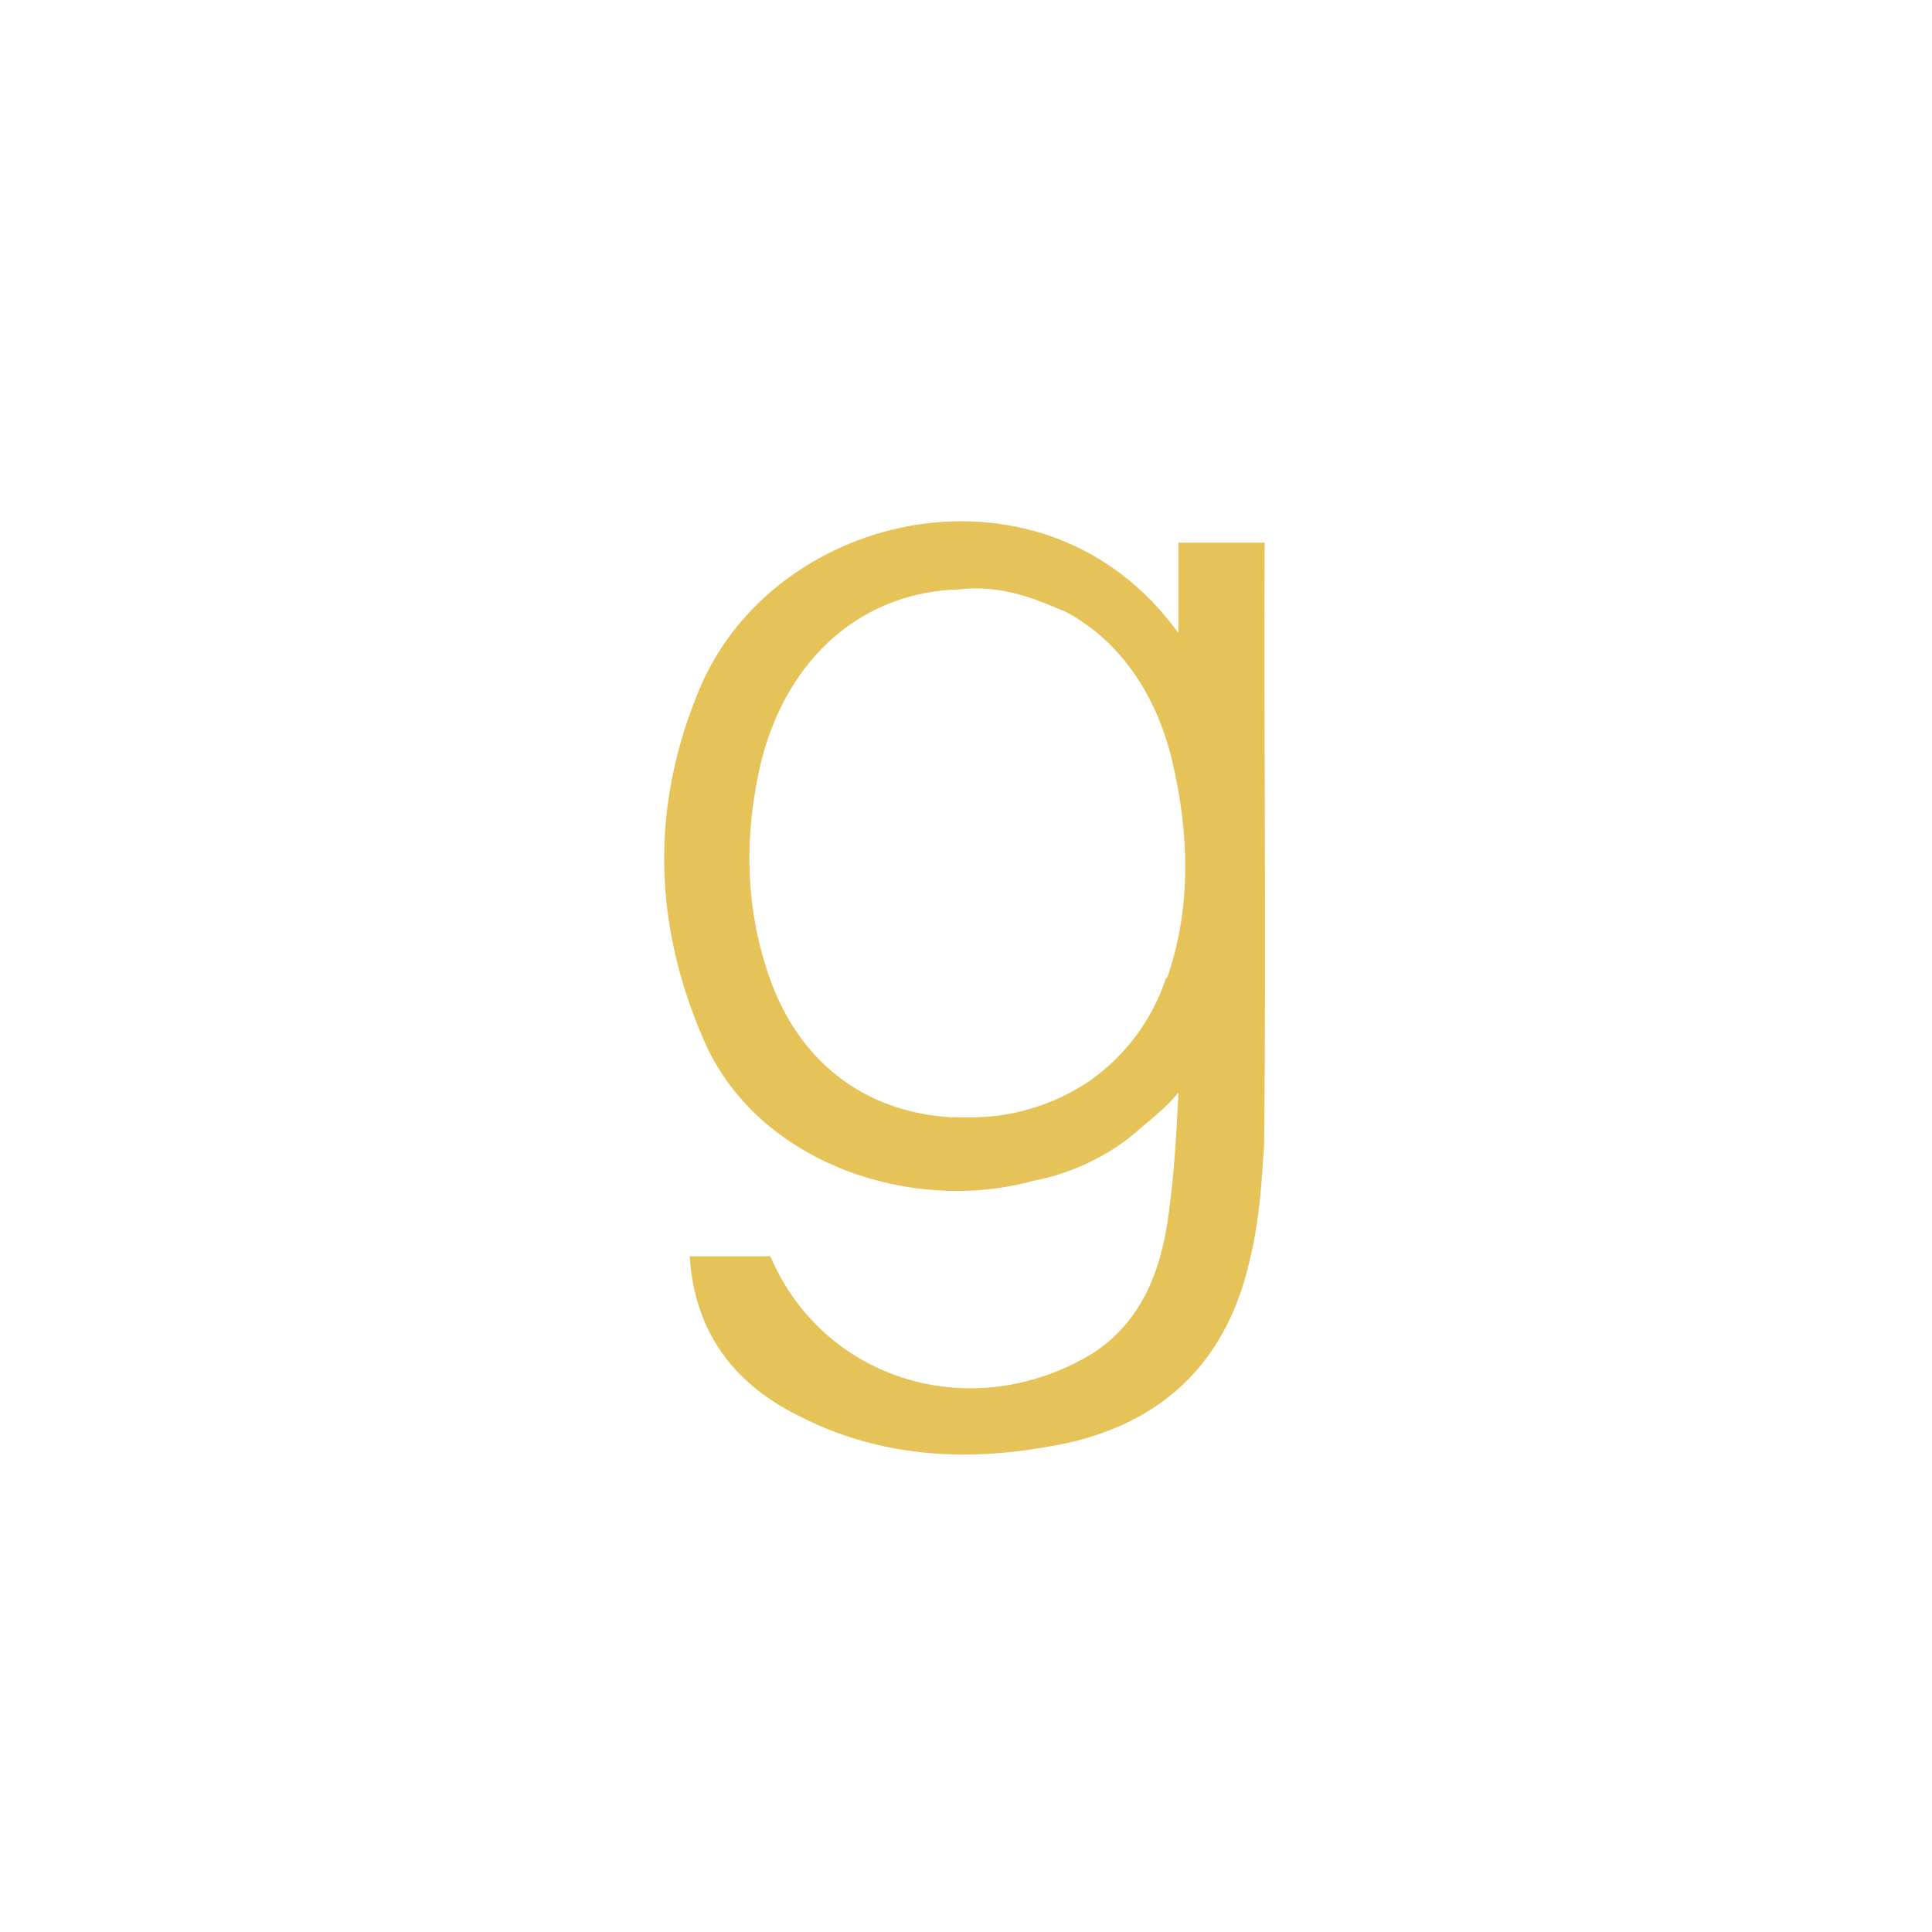 <svg xmlns="http://www.w3.org/2000/svg" id="Layer_11" data-name="Layer 11" viewBox="0 0 150 150"><defs><style>      .cls-1 {        fill: #e5c358;      }    </style></defs><g id="Goodreads"><path class="cls-1" d="m98.13,42.13h-6.64v7.02c-10.25-14.23-31.31-9.68-37.19,4.36-3.8,9.11-3.61,18.22.38,27.33,4.17,9.49,16.13,13.47,25.62,10.82,3.04-.57,6.07-2.09,8.16-3.99,1.14-.95,2.28-1.9,3.04-2.85-.19,3.61-.38,7.21-.95,10.63-.76,4.36-2.66,8.16-6.83,10.25-9.11,4.74-19.93,1.14-23.91-8.16h-6.26c.38,6.07,3.61,10.06,8.73,12.52,6.07,3.04,12.52,3.42,18.98,2.28,8.35-1.33,13.85-6.07,15.75-14.42.76-3.04.95-6.07,1.14-9.11.17-17.08-.04-32.83.04-46.68h-.04Zm-7.59,33.78c-1.14,3.42-3.23,6.07-5.88,7.97-.57.38-3.8,2.66-8.54,2.85-.19.02-1.14.04-2.09,0-.04.02-.06.02-.11.02-6.83-.38-11.96-4.36-14.23-11.01-1.9-5.5-1.9-11.2-.57-16.7,2.09-8.16,7.97-13.09,15.37-13.28.17-.02.19-.02.19-.02,3.8-.38,6.83,1.33,7.97,1.71,3.99,2.09,7.02,6.07,8.35,11.58,1.33,5.69,1.52,11.39-.38,16.89h-.08Z"></path></g></svg>